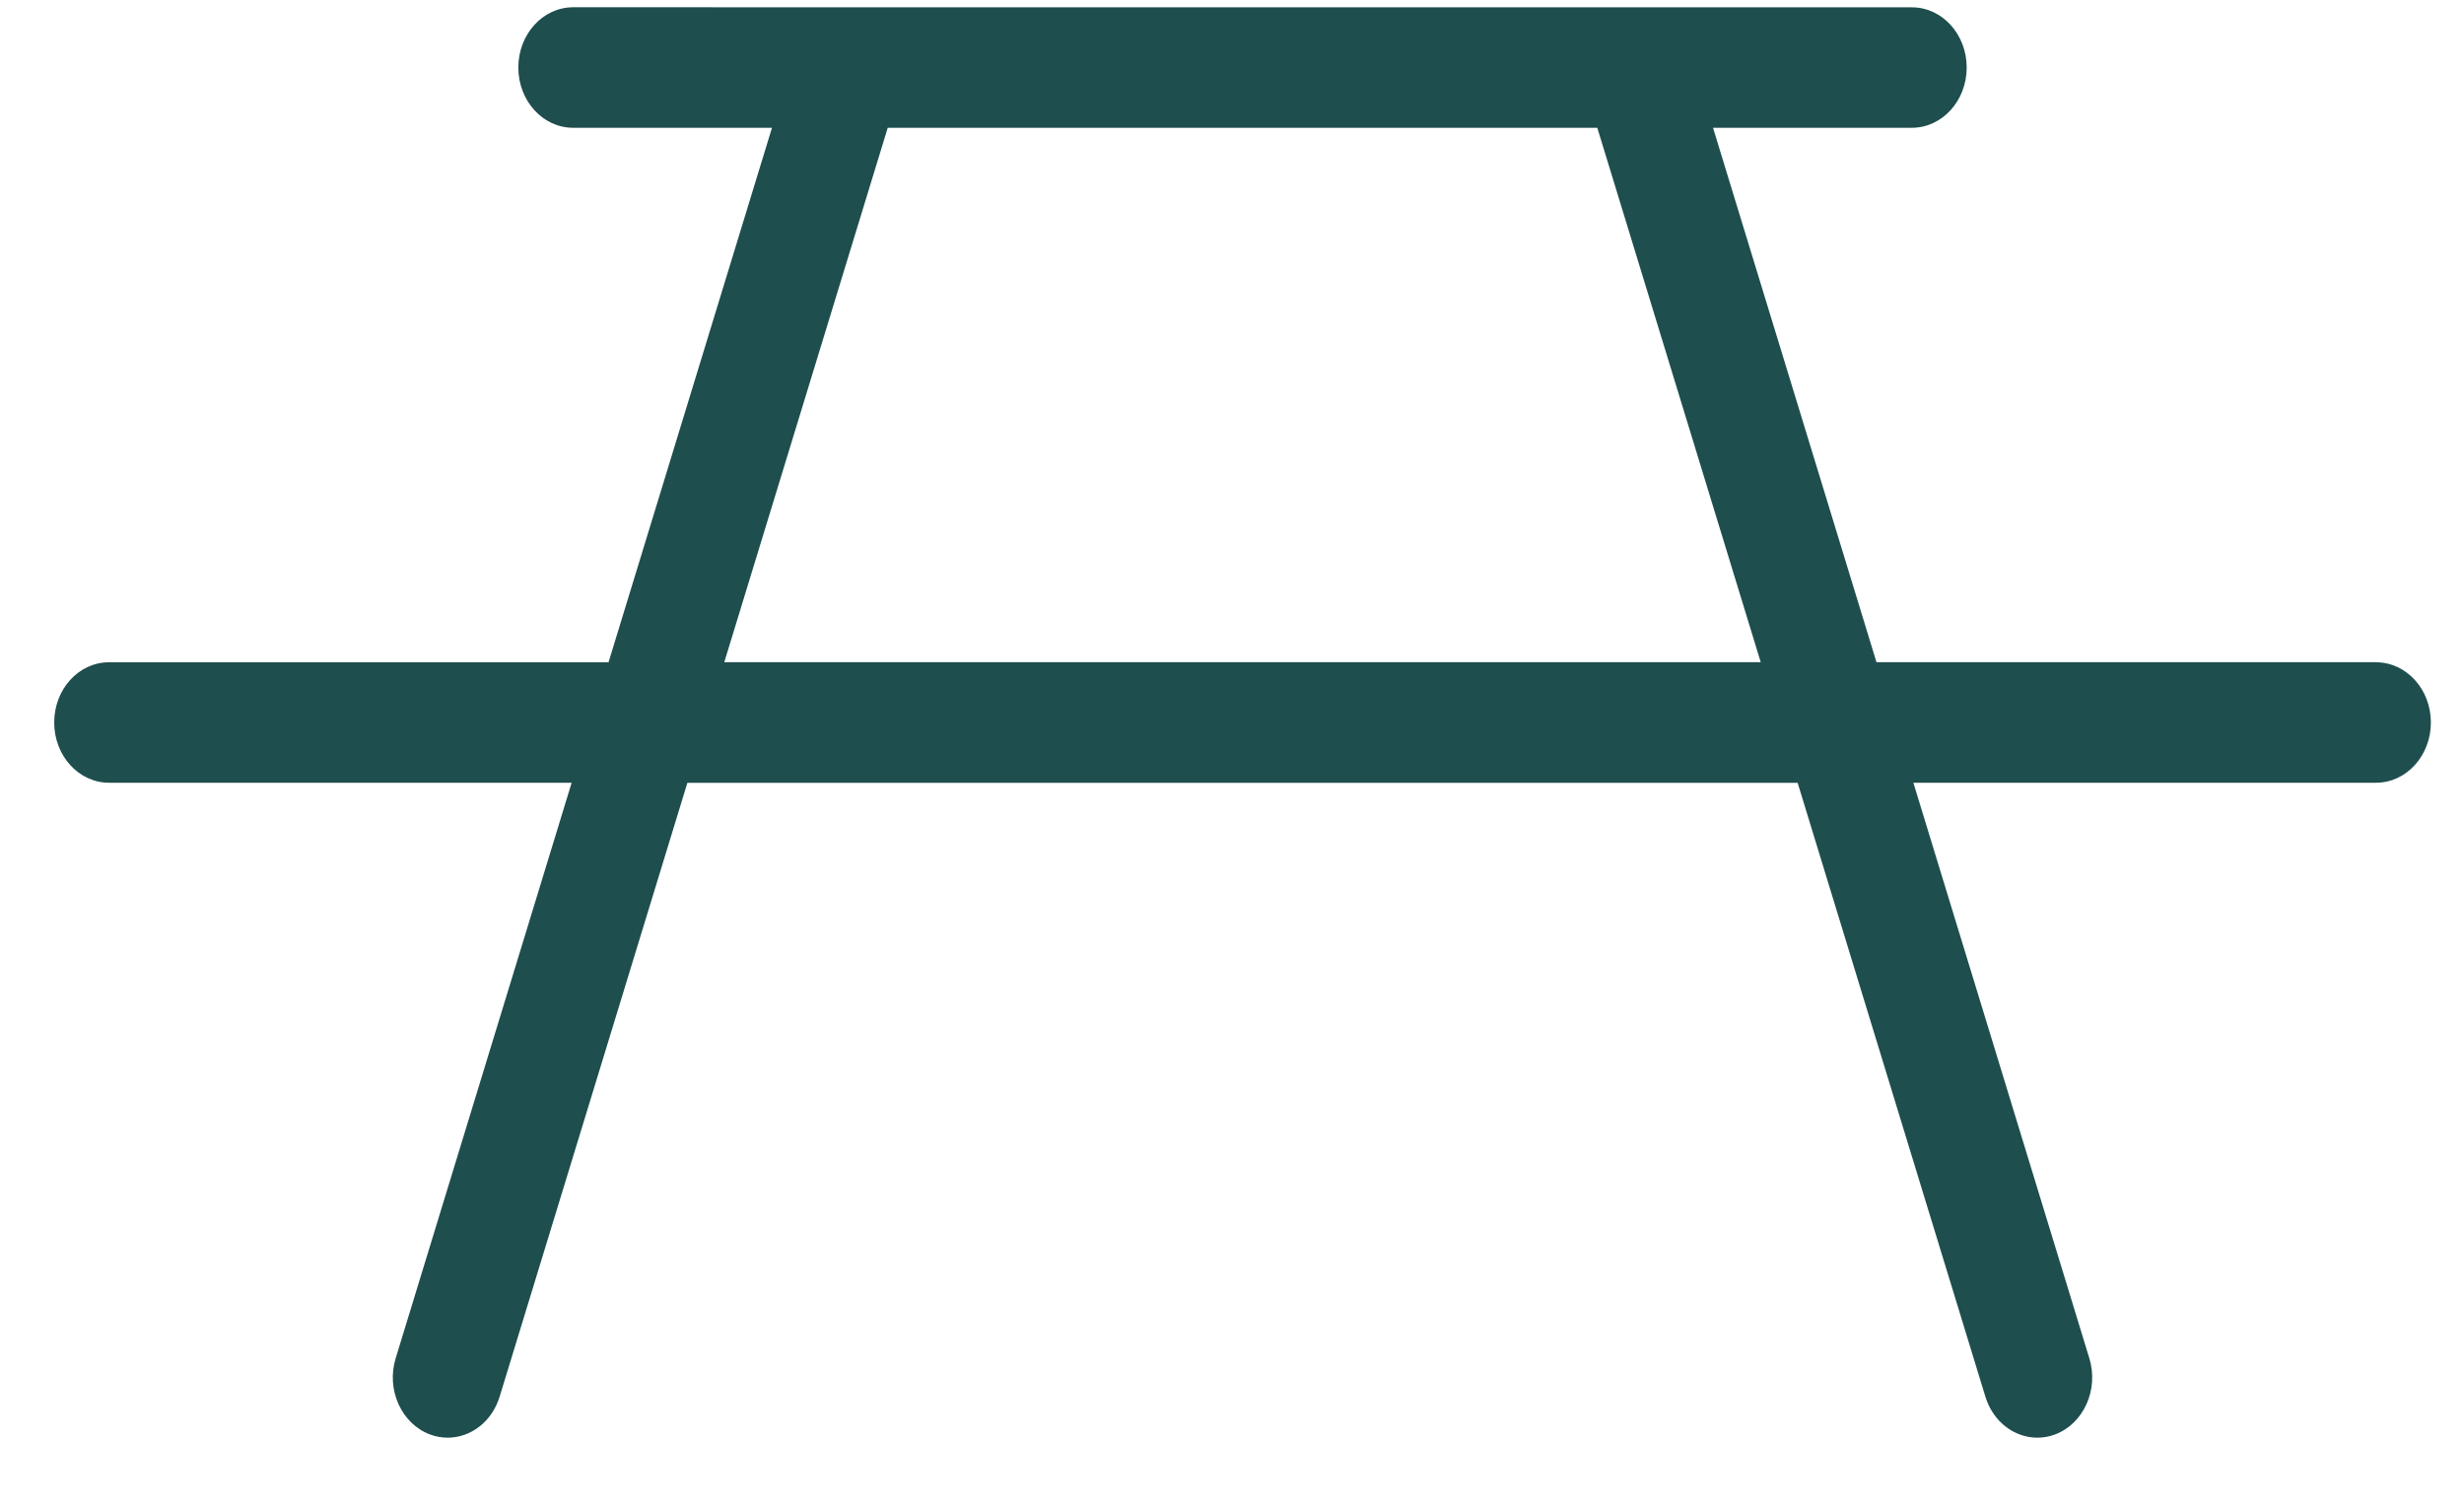 <?xml version="1.0" encoding="UTF-8"?>
<svg xmlns="http://www.w3.org/2000/svg" width="36" height="22" viewBox="0 0 36 22" fill="none">
  <path d="M34.714 9.675H27.416L25.028 1.867H27.933C28.375 1.867 28.734 1.473 28.734 0.987C28.734 0.5 28.375 0.107 27.933 0.107L8.374 0.106C7.931 0.106 7.573 0.5 7.573 0.987C7.573 1.473 7.931 1.867 8.374 1.867H11.279L8.891 9.676H1.593C1.15 9.676 0.792 10.069 0.792 10.556C0.792 11.042 1.15 11.436 1.593 11.436H8.352L5.781 19.845C5.64 20.305 5.866 20.805 6.286 20.959C6.371 20.991 6.457 21.005 6.541 21.005C6.876 21.005 7.188 20.773 7.3 20.405L10.043 11.437H26.264L29.007 20.405C29.119 20.773 29.431 21.005 29.767 21.005C29.851 21.005 29.937 20.991 30.022 20.959C30.441 20.804 30.667 20.305 30.526 19.845L27.955 11.436H34.714C35.157 11.436 35.516 11.042 35.516 10.556C35.516 10.069 35.157 9.676 34.714 9.676L34.714 9.675ZM10.582 9.675L12.97 1.867H23.337L25.725 9.675H10.582Z" fill="#1E4E4D"></path>
</svg>
